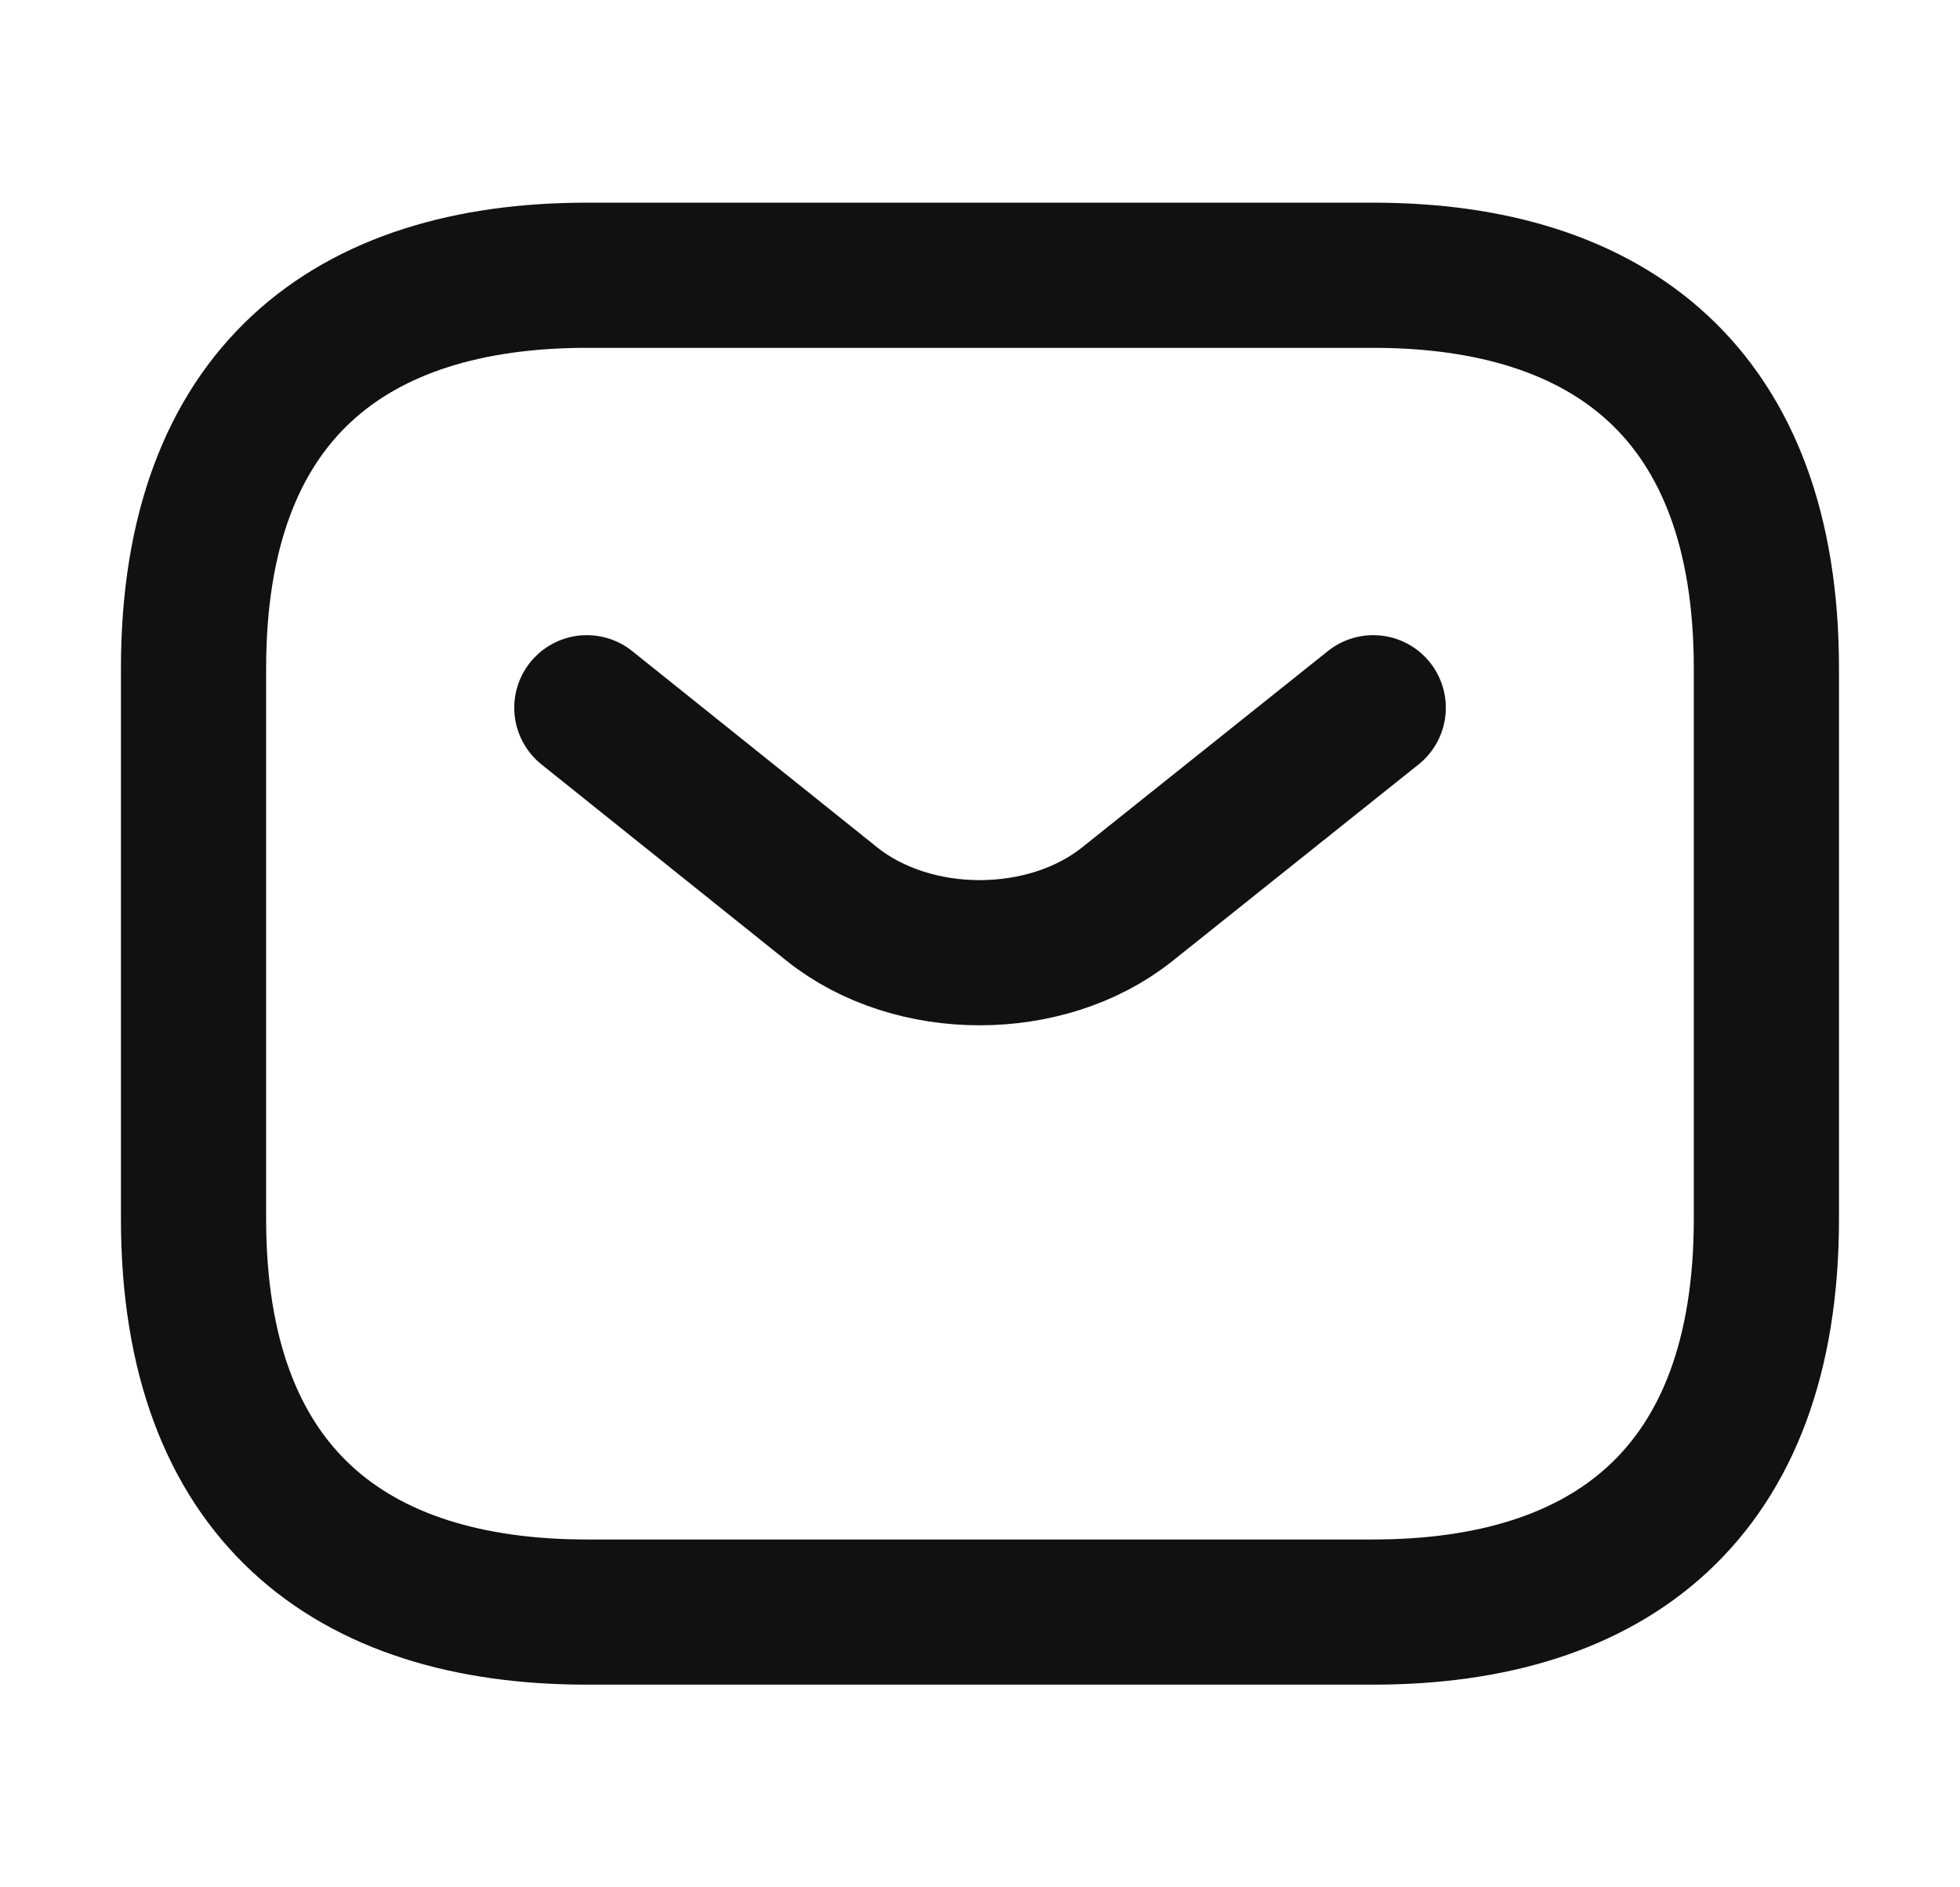 <svg width="27" height="26" viewBox="0 0 27 26" fill="none" xmlns="http://www.w3.org/2000/svg">
<path d="M18.916 22.208H8.083C4.833 22.208 2.666 20.583 2.666 16.791V9.208C2.666 5.417 4.833 3.792 8.083 3.792H18.916C22.166 3.792 24.333 5.417 24.333 9.208V16.791C24.333 20.583 22.166 22.208 18.916 22.208Z" stroke="#111111" stroke-width="2" stroke-miterlimit="10" stroke-linecap="round" stroke-linejoin="round"/>
<path d="M18.917 9.75L15.527 12.458C14.411 13.347 12.58 13.347 11.464 12.458L8.084 9.75" stroke="#111111" stroke-width="2" stroke-miterlimit="10" stroke-linecap="round" stroke-linejoin="round"/>
</svg>
